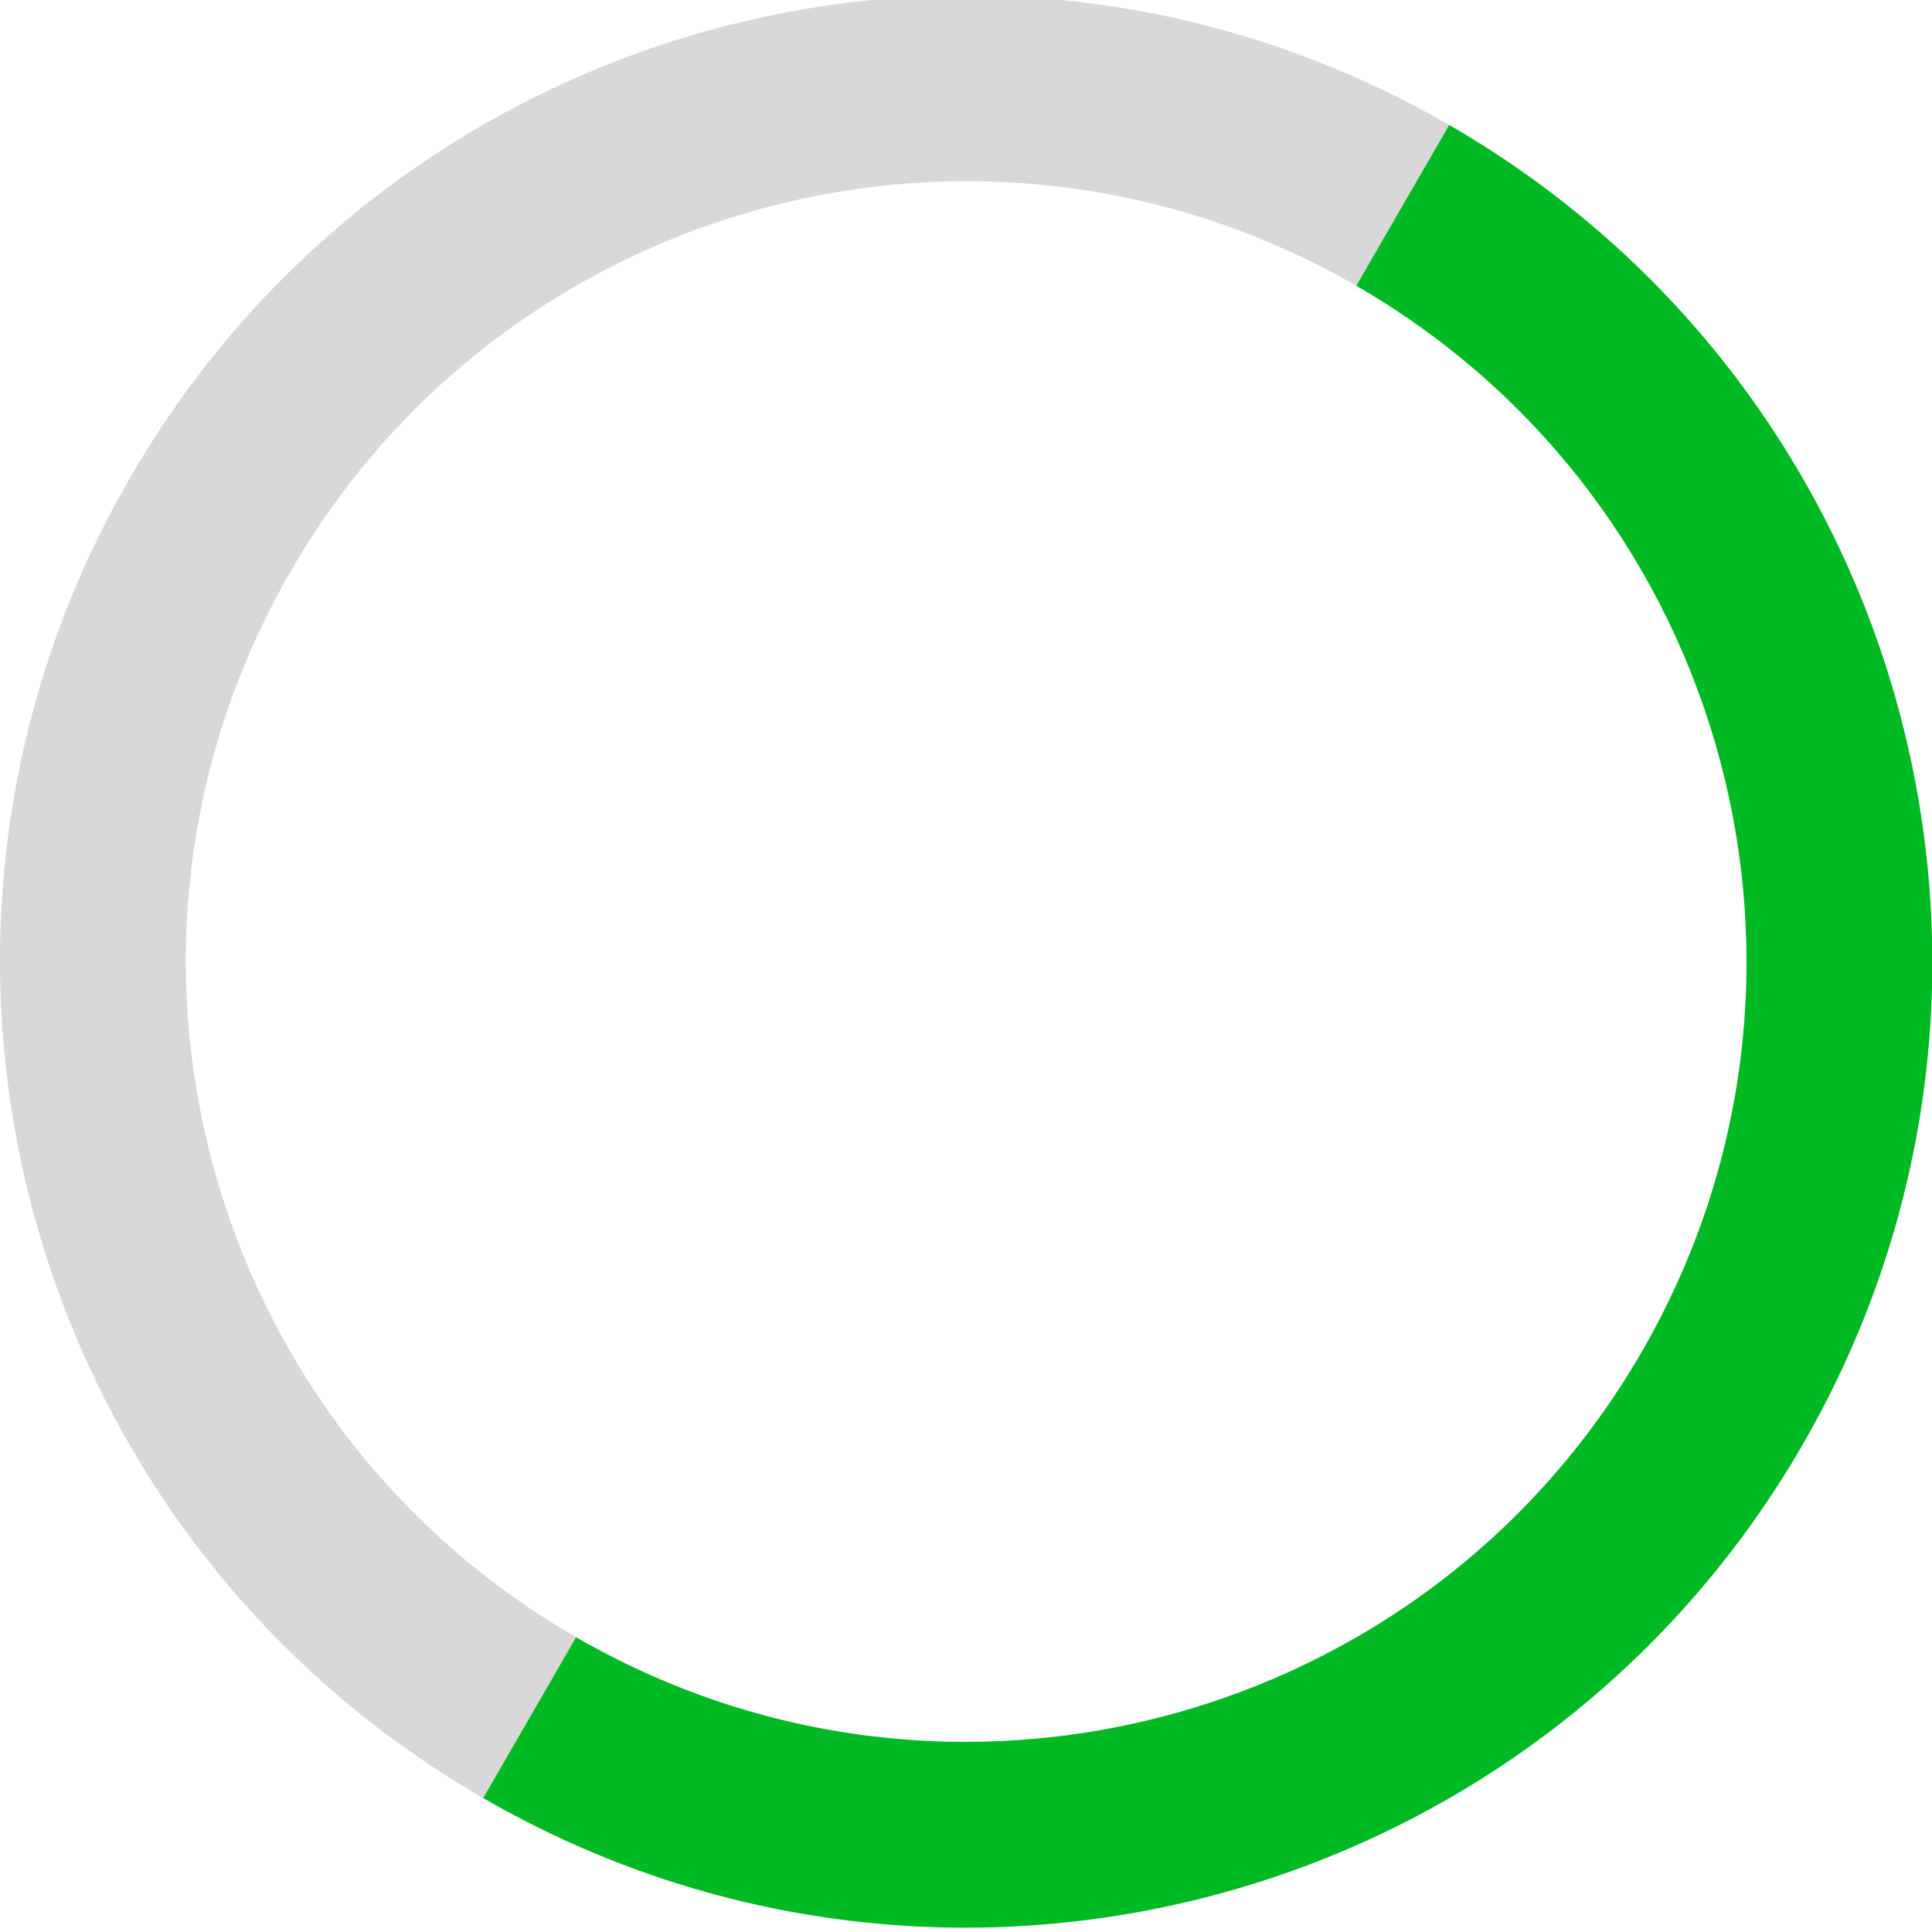 <svg xmlns="http://www.w3.org/2000/svg" width="34" height="34"><rect id="backgroundrect" width="100%" height="100%" x="0" y="0" fill="none" stroke="none"/><g class="currentLayer" style=""><title>Layer 1</title><g fill="none" fill-rule="evenodd" id="svg_1" class="selected"><path d="M25.503,2.199 l-1.635,2.83 C17.301,1.24 8.903,3.49 5.113,10.057 C1.32,16.623 3.57,25.021 10.138,28.811 L8.503,31.643 C0.372,26.949 -2.414,16.552 2.281,8.421 C6.975,0.29 17.372,-2.496 25.503,2.199 z" fill="#D8D8D8" id="svg_2"/><path d="M25.503,2.199 l-1.635,2.83 c6.568,3.792 8.818,12.19 5.026,18.757 c-3.791,6.568 -12.19,8.818 -18.756,5.026 L8.503,31.643 c8.131,4.695 18.528,1.909 23.222,-6.222 c4.695,-8.131 1.909,-18.528 -6.222,-23.222 z" fill="#00B923" id="svg_3"/></g></g></svg>